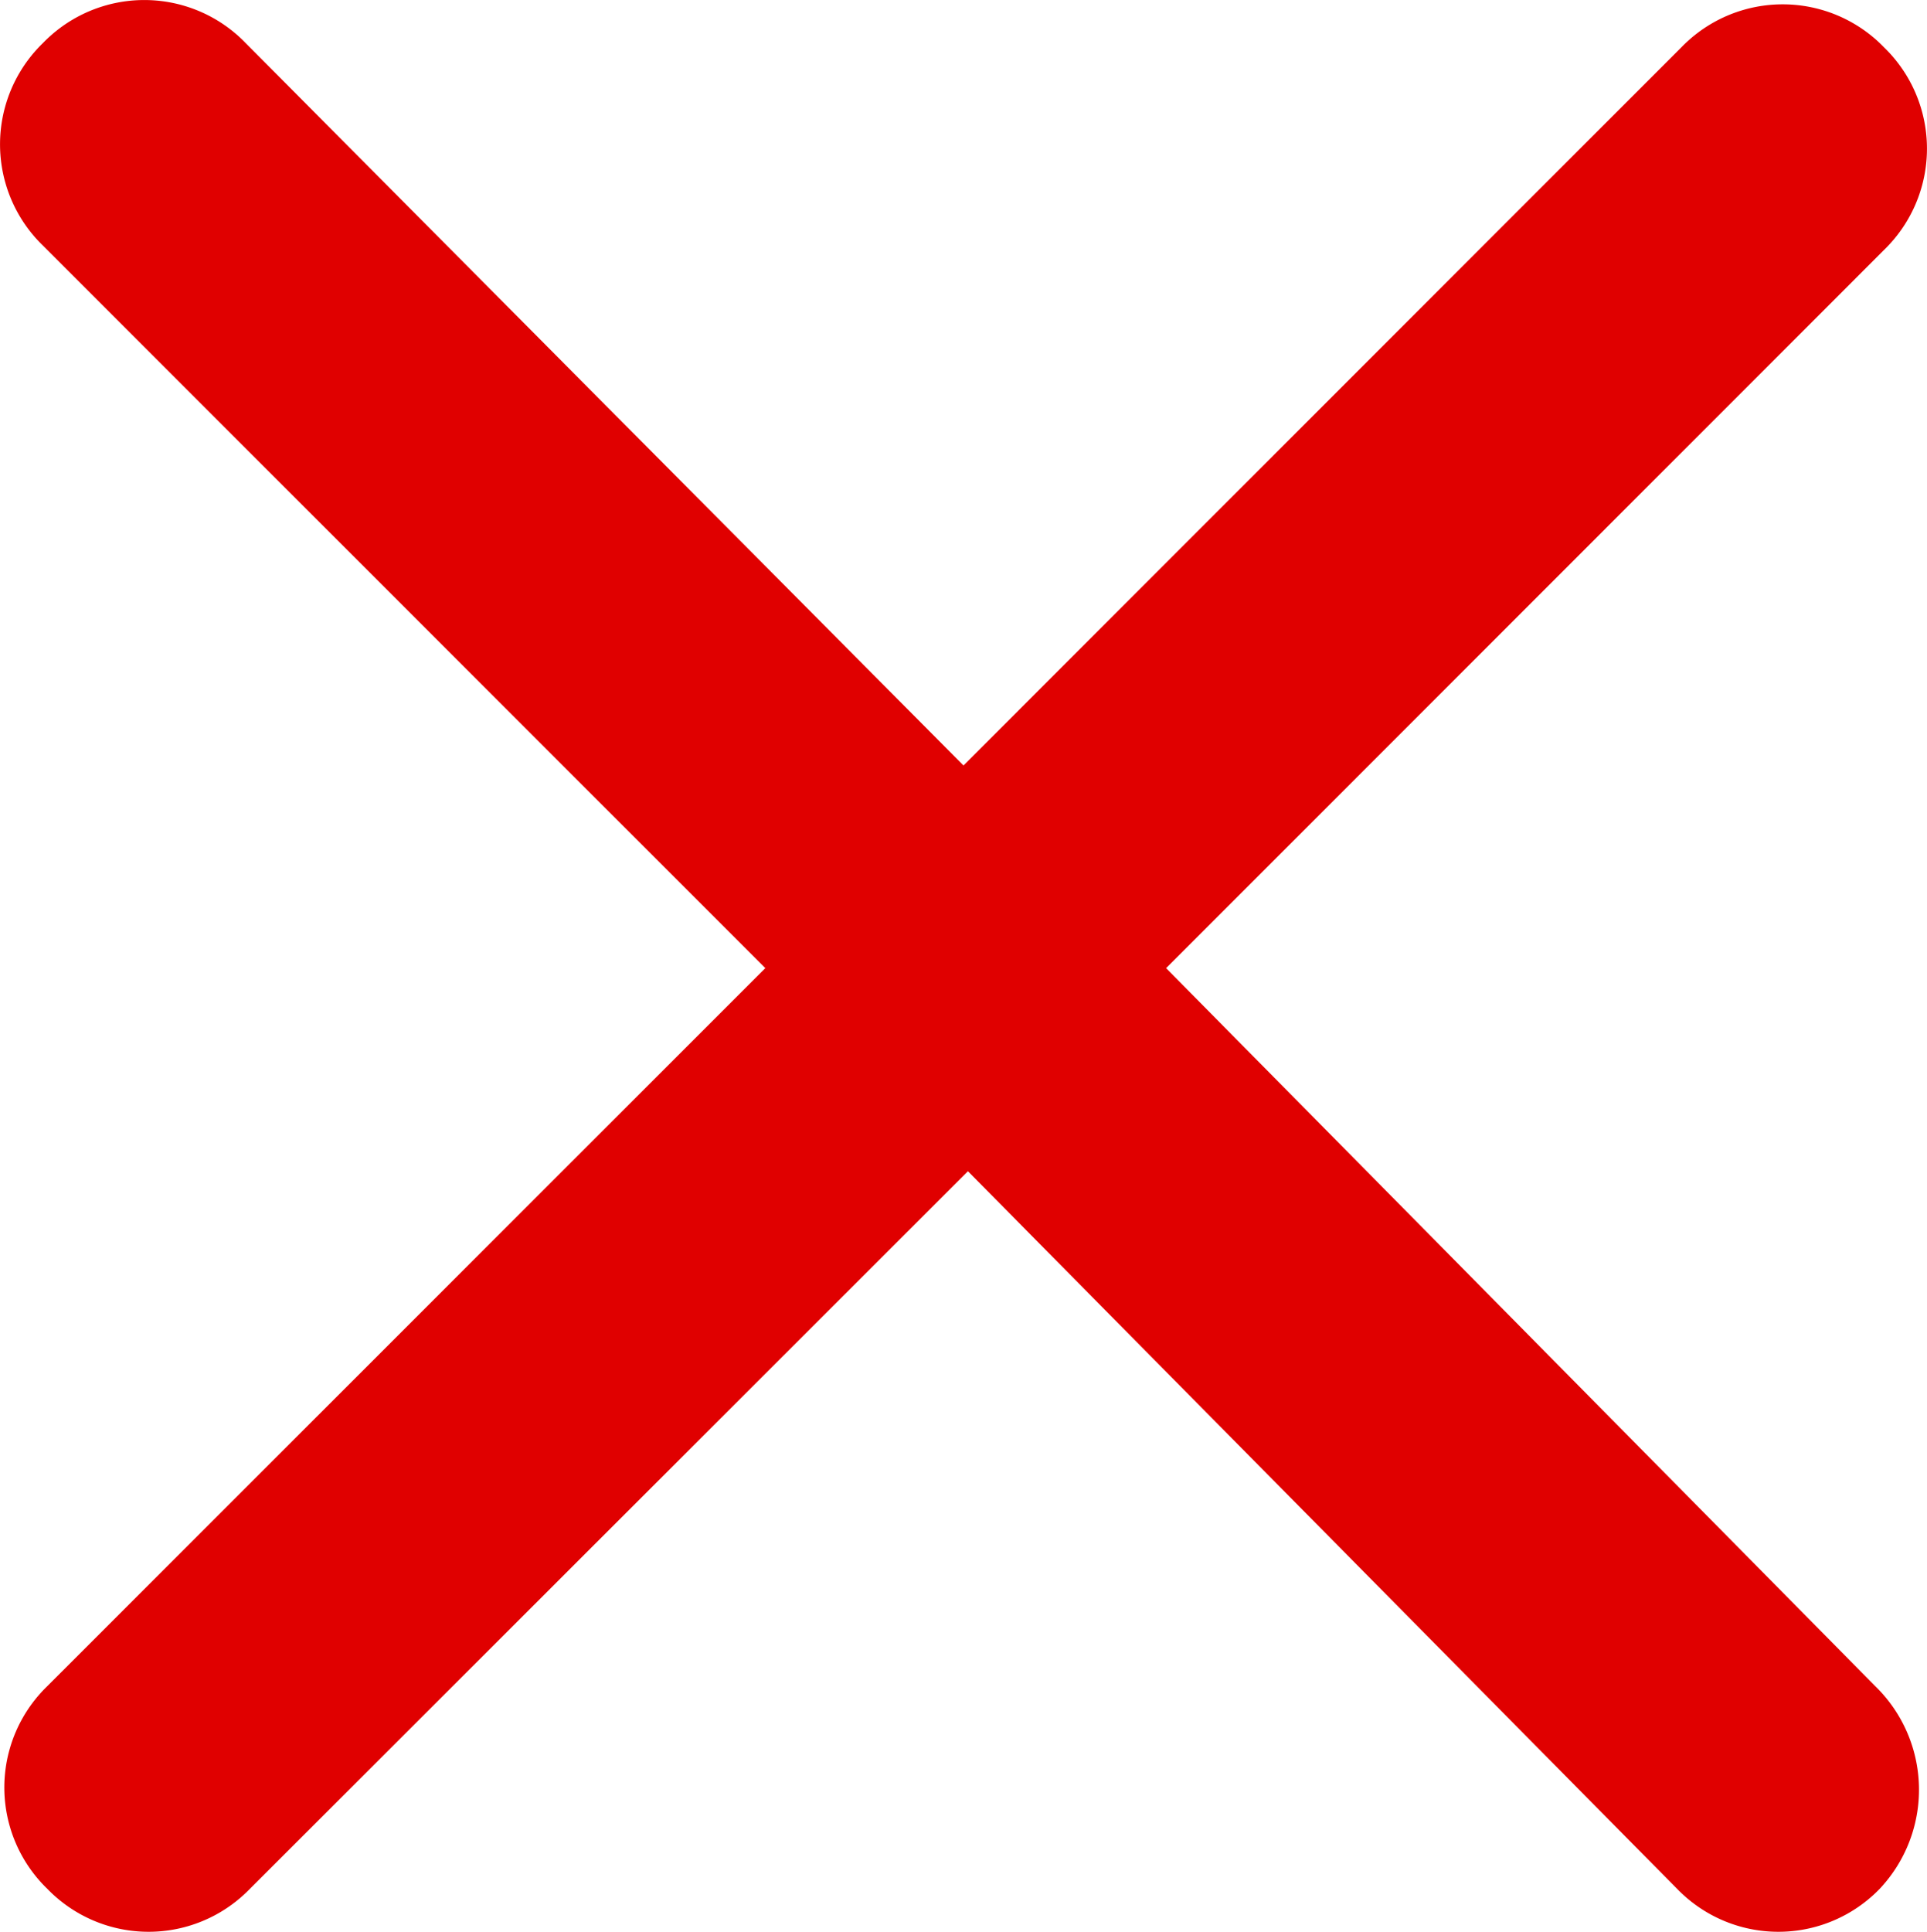 <?xml version="1.0" encoding="UTF-8"?>
<svg xmlns="http://www.w3.org/2000/svg" xmlns:xlink="http://www.w3.org/1999/xlink" width="13" height="13.03" viewBox="0 0 13 13.03">
  <defs>
    <clipPath id="clip-path">
      <rect id="Rectangle_147" data-name="Rectangle 147" width="13" height="13.03" transform="translate(0 0)" fill="#e00000"></rect>
    </clipPath>
  </defs>
  <g id="Group_4257" data-name="Group 4257" transform="translate(0 0)">
    <g id="Group_245" data-name="Group 245" transform="translate(0 0)" clip-path="url(#clip-path)">
      <path id="Path_652" data-name="Path 652" d="M12.681,12.74a.951.951,0,0,1-1.367,0L6.53,7.9,1.686,12.74a.951.951,0,0,1-1.367,0,.951.951,0,0,1,0-1.367L5.163,6.53.29,1.657A.951.951,0,0,1,.29.29a.951.951,0,0,1,1.367,0L6.5,5.163,11.343.319a.951.951,0,0,1,1.367,0,.951.951,0,0,1,0,1.367L7.867,6.53l4.784,4.843a.975.975,0,0,1,.03,1.367" transform="translate(0 0)" fill="#e00000"></path>
    </g>
  </g>
</svg>
